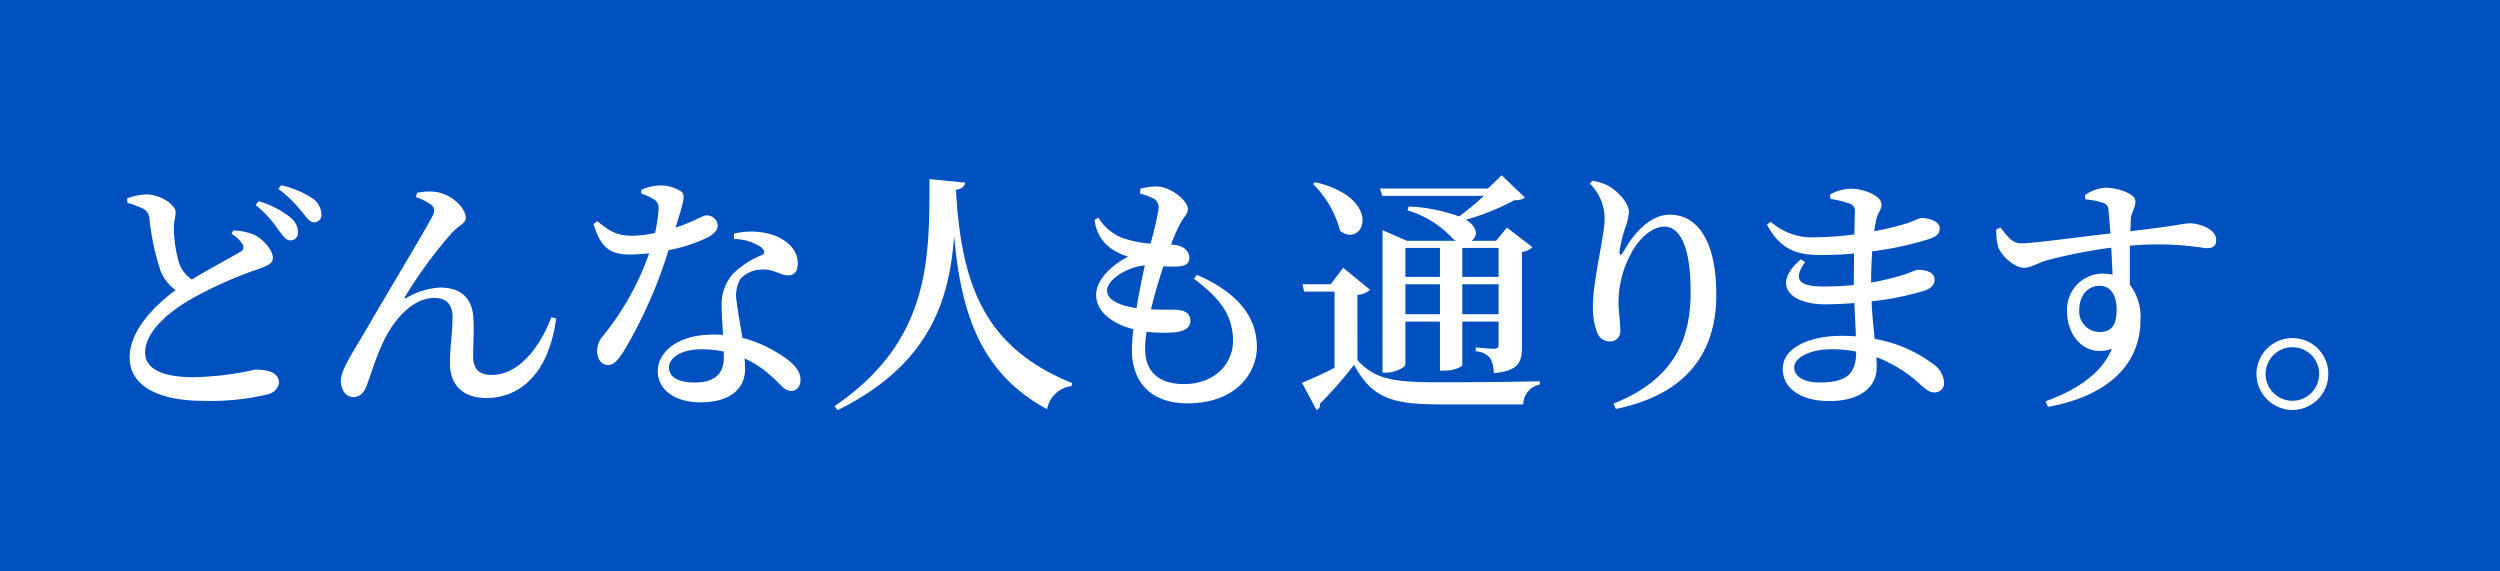 <svg xmlns="http://www.w3.org/2000/svg" width="315" height="72" viewBox="0 0 315 72">
  <g id="グループ_8188" data-name="グループ 8188" transform="translate(-15 -298)">
    <path id="パス_68" data-name="パス 68" d="M0,0H315V72H0Z" transform="translate(15 298)" fill="#0051bf"/>
    <path id="パス_69" data-name="パス 69" d="M25.056-20.064c.608.768.96,1.344,1.472,1.344a.933.933,0,0,0,1.024-.992,2.461,2.461,0,0,0-.96-1.888,11.655,11.655,0,0,0-4-2.048l-.384.48A13.952,13.952,0,0,1,25.056-20.064ZM27.968-22.4c.672.768,1.024,1.408,1.568,1.408a.91.91,0,0,0,.96-1.024A2.531,2.531,0,0,0,29.376-24a11.98,11.98,0,0,0-3.968-1.664l-.32.48A15.036,15.036,0,0,1,27.968-22.4ZM6.016-24l.032.544a15.338,15.338,0,0,1,1.824.672,1.526,1.526,0,0,1,.96,1.344,30.976,30.976,0,0,0,1.408,6.592,5.512,5.512,0,0,0,1.888,2.4c-2.3,1.7-5.792,4.9-5.792,8.48,0,3.648,3.712,5.472,9.28,5.472A31.029,31.029,0,0,0,23.808.672a1.788,1.788,0,0,0,1.344-1.44c0-1.28-1.376-1.664-2.976-1.664a38.9,38.9,0,0,1-7.712.96c-4.352,0-6.176-1.216-6.176-3.1,0-2.624,2.912-5.056,5.632-6.656a51.011,51.011,0,0,1,8.352-3.776c1.44-.48,2.112-.8,2.112-1.5,0-.9-1.088-2.272-2.336-2.912a7.633,7.633,0,0,0-2.656-.544l-.224.416a4.053,4.053,0,0,1,1.44,1.408c.16.416.064.672-.384.9-.9.544-3.744,2.048-6.048,3.456a4.091,4.091,0,0,1-1.632-2.144,16.687,16.687,0,0,1-.64-4.384c0-.8.224-1.344.224-1.984-.032-.9-1.856-2.208-3.712-2.208A7.522,7.522,0,0,0,6.016-24Z" transform="translate(25 347)" fill="#fff"/>
    <path id="パス_71" data-name="パス 71" d="M16.448-25.088c.8-.128,1.088-.448,1.152-.9l-4.48-.448c-.032,9.984.192,20.32-11.968,28.608l.384.512C13.28-3.136,15.616-11.3,16.224-19.264,17.088-9.344,19.68-1.888,27.936,2.56A3.559,3.559,0,0,1,31.008-.352l.064-.384C20.064-5.216,17.12-13.024,16.448-25.088Z" transform="translate(119 347)" fill="#fff"/>
    <path id="パス_70" data-name="パス 70" d="M12.416-24.16a7.016,7.016,0,0,1,1.952.992c.352.288.48.736.1,1.44C13.44-19.744,8.608-11.744,6.208-7.584,4.48-4.608,2.944-2.432,2.944-.992c0,1.056.608,2.016,1.568,2.016S5.92.352,6.24-.512C6.752-1.856,7.3-3.808,8.192-5.7c1.28-2.88,3.744-5.76,6.528-5.76,1.792,0,2.3,1.12,2.3,2.464,0,1.984-.352,3.84-.32,5.856.032,2.72,1.7,4.288,4.576,4.288,3.936,0,7.808-2.688,8.8-10.016l-.608-.16C28.128-5.44,25.44-1.76,21.984-1.76c-1.536,0-2.368-.672-2.368-2.336s.128-3.3.032-4.8c-.128-2.5-1.536-3.872-4.192-3.872a9.216,9.216,0,0,0-4.192,1.28c-.256.16-.352.032-.192-.192a57.316,57.316,0,0,1,5.792-7.9c.832-.96,1.824-1.248,1.824-1.952,0-1.184-1.568-2.88-3.648-3.264a6.632,6.632,0,0,0-2.5.1Z" transform="translate(55 347)" fill="#fff"/>
    <path id="パス_72" data-name="パス 72" d="M19.2-4.7v.8c0,1.856-1.024,3.1-3.68,3.1-2.272,0-3.232-.832-3.232-1.92,0-1.056,1.344-2.272,4.1-2.272A12.907,12.907,0,0,1,19.2-4.7ZM20.48-18.88A6.206,6.206,0,0,1,23.9-17.856c.416.352.544.7.16.96a11.21,11.21,0,0,0-3.712,2.4,5.872,5.872,0,0,0-1.408,4.32c0,1.024.1,2.208.16,3.36L17.92-6.848c-4.48,0-7.04,2.144-7.04,4.64,0,2.176,1.952,3.9,5.408,3.9,3.488,0,5.6-1.536,5.6-4.288L21.824-3.84A13.311,13.311,0,0,1,25.44-1.376c.992.9,1.44,1.632,2.24,1.632.64,0,1.184-.448,1.184-1.44,0-1.184-1.088-2.3-2.912-3.36a15.9,15.9,0,0,0-4.416-1.888c-.288-1.792-.608-3.552-.7-4.48a4.168,4.168,0,0,1,.48-2.976,3.788,3.788,0,0,1,2.656-1.152c1.6-.064,2.3.736,3.36.736.832,0,1.184-.608,1.184-1.536,0-1.568-1.216-2.944-3.3-3.616a9.012,9.012,0,0,0-4.736-.1ZM8.8-24.608a6.67,6.67,0,0,1,1.44.64,1.287,1.287,0,0,1,.736,1.344,17.724,17.724,0,0,1-.448,2.976,14.466,14.466,0,0,1-2.88.352c-2.112,0-3.008-.736-4.384-1.824l-.48.352c.928,3.008,2.08,3.84,4.64,3.84a21.019,21.019,0,0,0,2.368-.16A34.536,34.536,0,0,1,3.936-6.624a2.821,2.821,0,0,0-.7,1.856c0,.9.48,1.76,1.376,1.76.768,0,1.28-.672,1.952-1.7a57.823,57.823,0,0,0,5.664-12.768A19.805,19.805,0,0,0,17.408-19.2c.448-.32,1.024-.736,1.024-1.376a1.361,1.361,0,0,0-1.44-1.28c-.512,0-1.248.672-3.872,1.536,1.024-3.328,1.312-4.16.672-4.576a4.775,4.775,0,0,0-2.688-.736,6.415,6.415,0,0,0-2.3.544Z" transform="translate(87 347)" fill="#fff"/>
    <path id="パス_73" data-name="パス 73" d="M6.4-21.568l-.48.256a5.007,5.007,0,0,0,2.016,3.584,7.343,7.343,0,0,0,2.208,1.056c-2.3,1.216-4.032,3.04-4.032,4.832,0,1.888,1.7,3.552,4.7,4.32A21.074,21.074,0,0,0,10.624-4.9c0,3.968,2.3,6.72,7.008,6.72,6.144,0,8.736-3.872,8.736-7.1,0-3.712-2.368-6.848-7.552-9.088l-.384.48c2.848,2.176,4.928,4.256,4.928,7.84,0,2.912-2.336,5.44-6.176,5.44-2.976,0-4.9-1.376-4.9-4.448A13.3,13.3,0,0,1,12.48-7.2a17.5,17.5,0,0,0,3.616.064c1.28-.16,1.888-.64,1.888-1.44,0-.9-.64-1.312-1.632-1.376-.7-.064-1.888,0-3.328-.064.448-1.92,1.056-3.9,1.568-5.44a12.382,12.382,0,0,0,1.856.032c.864-.064,1.408-.32,1.408-1.088,0-.7-.512-1.472-1.888-1.632l-.416-.032a18.417,18.417,0,0,1,1.216-2.752c.384-.736.9-1.056.9-1.76,0-.992-2.144-2.816-3.936-2.816a7.706,7.706,0,0,0-2.048.288l-.032.608a7.932,7.932,0,0,1,1.536.544,1.284,1.284,0,0,1,.8,1.344A37.936,37.936,0,0,1,12.96-18.3a14.023,14.023,0,0,1-3.584-.736A6.259,6.259,0,0,1,6.4-21.568Zm4.8,11.392c-2.56-.384-3.712-1.216-3.712-2.208,0-1.44,2.688-3.04,4.768-3.168C11.9-14.016,11.52-12.064,11.2-10.176Z" transform="translate(147 347)" fill="#fff"/>
    <path id="パス_74" data-name="パス 74" d="M2.72-26.048l-.288.224A12.9,12.9,0,0,1,5.856-19.9C8.864-17.664,11.424-23.968,2.72-26.048ZM14.08-13.184h4.352v3.776H14.08Zm0-.928V-17.76h4.352v3.648Zm.416-8.864-.16.48A12.543,12.543,0,0,1,20.1-18.88l.32.224H14.272L11.2-20V-2.048h.448c1.216,0,2.432-.7,2.432-1.024V-8.48h4.352V-2.3h.48c1.472,0,2.336-.544,2.336-.7V-8.48h4.576v2.848c0,.384-.1.576-.544.576-.512,0-2.336-.16-2.336-.16v.48a2.539,2.539,0,0,1,1.824.864,3.882,3.882,0,0,1,.448,1.888c3.168-.288,3.552-1.408,3.552-3.392V-17.248a2.273,2.273,0,0,0,1.312-.608l-3.2-2.464L25.5-18.656H22.4c.768-.512.928-1.664-.7-2.656a30.358,30.358,0,0,0,6.112-2.464,2.218,2.218,0,0,0,1.344-.32l-2.944-2.816L24.48-25.248H10.88l.288.928h12.8a31.392,31.392,0,0,1-3.136,2.592A20.288,20.288,0,0,0,14.5-22.976Zm6.752,5.216h4.576v3.648H21.248Zm0,4.576h4.576v3.776H21.248ZM8.032-11.84a2.8,2.8,0,0,0,1.6-.64L6.24-15.264l-1.568,2.08H1.12l.192.928h3.84v9.6c-1.5.768-3.04,1.472-4.1,1.888L2.88,2.656A.651.651,0,0,0,3.3,1.888,52.189,52.189,0,0,0,7.616-3.04c2.208,4.16,4.768,4.992,10.752,4.992h10.56a2.586,2.586,0,0,1,2.08-2.5V-.96c-3.968.1-8.96.128-12.672.128-5.728,0-8.064-.352-10.3-2.784Z" transform="translate(178 347)" fill="#fff"/>
    <path id="パス_75" data-name="パス 75" d="M8.32-25.856a6.106,6.106,0,0,1,1.856,4.576c0,1.952-1.472,7.648-1.472,10.912A8.849,8.849,0,0,0,9.248-7.1a1.639,1.639,0,0,0,1.6,1.12A1.26,1.26,0,0,0,12.16-7.3c0-1.28-.224-2.3-.224-3.712A12.78,12.78,0,0,1,13.5-17.024c1.088-2.144,2.848-3.424,4.192-3.424,2.048,0,3.328,2.688,3.328,8.16S19.424-1.376,11.3,1.856l.288.672C20.832.64,24.256-4.9,24.256-11.872c0-6.4-2.144-10.08-5.888-10.08-2.112,0-4.224,1.824-5.792,4.64-.32.576-.576.544-.512-.064a17.906,17.906,0,0,1,.7-2.88,7,7,0,0,0,.48-2.08c0-.928-1.216-2.5-2.624-3.264a5.969,5.969,0,0,0-1.984-.608Z" transform="translate(207 347)" fill="#fff"/>
    <path id="パス_76" data-name="パス 76" d="M11.776-12.9c-2.912,0-4-.736-2.336-3.072L8.9-16.32c-3.744,3.2-1.344,5.664,3.04,5.664,1.216,0,2.5-.064,3.712-.16l.192,4.192c-.576-.032-1.152-.064-1.76-.064-4.16,0-7.456,1.536-7.456,4.16,0,2.592,2.464,4.064,5.888,4.064,3.68,0,5.952-1.632,5.952-4.288L18.432-4A16.924,16.924,0,0,1,24-.512c.7.608,1.088.96,1.76.96A1.175,1.175,0,0,0,26.944-.9a3.1,3.1,0,0,0-1.472-2.3,17.036,17.036,0,0,0-7.264-3.1c-.128-1.376-.32-2.912-.384-4.736a35.948,35.948,0,0,0,6.784-1.376c.672-.288,1.152-.672,1.152-1.376,0-.9-1.056-1.216-2.112-1.216-.288,0-.8.32-2.048.7a29.518,29.518,0,0,1-3.84.9c0-1.44.064-2.752.128-3.936a40.26,40.26,0,0,0,7.168-1.536c.8-.288,1.344-.576,1.344-1.344,0-.96-1.472-1.312-2.3-1.312-.32,0-.8.352-1.952.7a32.322,32.322,0,0,1-4,.96c.1-.64.192-1.152.288-1.568.192-.8.64-1.152.64-1.792,0-1.056-2.112-1.984-3.872-1.984a5.392,5.392,0,0,0-2.624.736l.064.544a13.508,13.508,0,0,1,2.368.576.975.975,0,0,1,.7,1.088l-.064,2.816a42.567,42.567,0,0,1-4.96.352A7.77,7.77,0,0,1,5.12-21.056l-.48.352c1.6,3.04,3.648,3.84,6.72,3.84,1.44,0,2.88-.064,4.256-.192l-.032,2.56v1.408A37.458,37.458,0,0,1,11.776-12.9Zm4.1,8.192c0,2.944-1.28,3.9-4.736,3.9-1.888,0-3.072-.8-3.072-1.888,0-1.216,1.92-2.3,4.768-2.3A15.557,15.557,0,0,1,15.872-4.7Z" transform="translate(233 347)" fill="#fff"/>
    <path id="パス_77" data-name="パス 77" d="M15.488-7.168a2.585,2.585,0,0,1-2.5-2.816c0-1.7,1.024-3.008,2.56-3.008,1.376,0,2.144,1.184,2.144,2.976C17.7-8,17.056-7.168,15.488-7.168Zm.384-7.36a4.519,4.519,0,0,0-4.416,4.8c0,3.232,2.432,5.824,5.632,4.672C15.872-1.984,12.64.16,8.736,1.568l.32.7C15.712,1.056,20.7-2.432,20.7-8.736A6.588,6.588,0,0,0,19.36-13.12v-4.928a38.95,38.95,0,0,1,9.568.32c.832,0,1.312-.192,1.312-1.056,0-1.28-1.952-2.08-3.392-2.08-.576,0-1.792.352-7.424.992l.064-1.568c.064-.8.576-1.376.576-2.208,0-.928-2.176-1.7-3.776-1.7a5.255,5.255,0,0,0-2.592.928l.064.544a9.357,9.357,0,0,1,2.176.416.938.938,0,0,1,.736.96l.256,2.912c-3.68.416-9.952,1.28-11.264,1.248C4.544-18.368,4-19.1,3.072-20.32l-.544.224a8.009,8.009,0,0,0,.224,2.144c.352,1.12,2.048,2.688,3.232,2.688,1.024,0,1.664-.608,3.136-.992a65.373,65.373,0,0,1,7.9-1.536l.16,3.392A7.926,7.926,0,0,0,15.872-14.528Z" transform="translate(264 347)" fill="#fff"/>
    <path id="パス_78" data-name="パス 78" d="M1.312-1.888A4.562,4.562,0,0,0,5.856,2.656a4.534,4.534,0,0,0,4.512-4.544A4.507,4.507,0,0,0,5.856-6.4,4.534,4.534,0,0,0,1.312-1.888Zm1.152,0a3.367,3.367,0,0,1,3.392-3.36,3.36,3.36,0,0,1,3.36,3.36A3.387,3.387,0,0,1,5.856,1.5,3.394,3.394,0,0,1,2.464-1.888Z" transform="translate(298 347)" fill="#fff"/>
  </g>
</svg>

